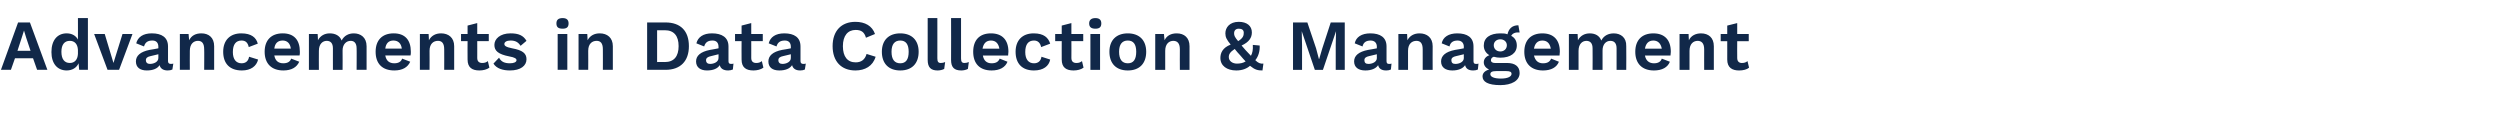 <?xml version="1.0" standalone="no"?><!DOCTYPE svg PUBLIC "-//W3C//DTD SVG 1.1//EN" "http://www.w3.org/Graphics/SVG/1.1/DTD/svg11.dtd"><svg xmlns="http://www.w3.org/2000/svg" version="1.1" width="802px" height="36.5px" viewBox="0 -3 802 36.5" style="top:-3px"><desc>Advancements in Data Collection &amp; Management</desc><defs/><g id="Polygon53935"><path d="m10.6 15.7l-5.8 0l-1.3 3.7l-3.2 0l5.5-15.2l3.8 0l5.6 15.2l-3.3 0l-1.3-3.7zm-.8-2.4l-1.4-4.2l-.7-2.3l0 0l-.7 2.2l-1.4 4.3l4.2 0zm18.4-10.5l0 16.6l-2.8 0c0 0-.17-2.09-.2-2.1c-.6 1.4-2 2.3-3.8 2.3c-3 0-4.9-2.2-4.9-5.9c0-3.8 1.9-6 4.9-6c1.7 0 3 .8 3.6 2c.02.05 0-6.9 0-6.9l3.2 0zm-3.2 11.5c0 0 0-1.3 0-1.3c-.1-1.9-1.1-2.9-2.6-2.9c-1.7 0-2.7 1.2-2.7 3.5c0 2.4 1 3.6 2.7 3.6c1.5 0 2.5-1 2.6-2.9zm17.5-6.4l-4.3 11.5l-3.7 0l-4.3-11.5l3.4 0l2.8 9.3l2.9-9.3l3.2 0zm13.1 9.5c0 0-.3 1.9-.3 1.9c-.4.2-.9.3-1.5.3c-1.3 0-2.3-.5-2.6-1.7c-.7 1.1-2.1 1.7-4.1 1.7c-2.2 0-3.5-1-3.5-2.9c0-1.8 1.4-3.1 4.4-3.7c.05.04 2.8-.5 2.8-.5c0 0 .01-.54 0-.5c0-1.3-.7-2-1.9-2c-1.4 0-2.3.5-2.7 1.9c0 0-2.5-1-2.5-1c.5-2 2.2-3.2 5-3.2c3.2 0 5.2 1.3 5.2 4.2c0 0 0 4.7 0 4.7c0 .6.3.9.9.9c.3 0 .5 0 .8-.1zm-4.8-1.8c.01.04 0-1.2 0-1.2c0 0-2.45.59-2.5.6c-1 .2-1.5.6-1.5 1.3c0 .8.5 1.2 1.3 1.2c1.2 0 2.7-.6 2.7-1.9zm17.9-3.8c0 .04 0 7.6 0 7.6l-3.2 0c0 0 .05-6.64 0-6.6c0-2-.8-2.7-2-2.7c-1.3 0-2.6.9-2.6 3.2c-.04.01 0 6.1 0 6.1l-3.2 0l0-11.5l2.8 0c0 0 .15 2.03.2 2c.7-1.5 2.1-2.2 3.9-2.2c2.4 0 4.1 1.4 4.1 4.1zm14-.8c0 0-2.9 1.1-2.9 1.1c-.3-1.4-1-2.1-2.3-2.1c-1.8 0-2.8 1.2-2.8 3.7c0 2.4 1.1 3.6 2.8 3.6c1.4 0 2.2-.8 2.4-2.1c0 0 2.9.9 2.9.9c-.5 2.1-2.3 3.5-5.2 3.5c-3.9 0-6-2.2-6-6c0-3.7 2.2-5.9 5.8-5.9c3.3 0 4.8 1.4 5.3 3.3zm13.4 3.8c0 0-8.1 0-8.1 0c.3 1.7 1.3 2.5 2.9 2.5c1.3 0 2.2-.5 2.5-1.5c0 0 2.6 1 2.6 1c-.8 1.8-2.5 2.8-5.1 2.8c-3.8 0-6-2.2-6-6c0-3.7 2.1-5.9 5.8-5.9c3.6 0 5.5 2.1 5.5 5.9c0 .3 0 .9-.1 1.2zm-8.1-2.2c0 0 5.3 0 5.3 0c-.2-1.7-1.2-2.6-2.6-2.6c-1.6 0-2.5.9-2.7 2.6zm29.6-.8c0 .04 0 7.6 0 7.6l-3.2 0c0 0 .05-6.94 0-6.9c0-1.7-.8-2.4-1.9-2.4c-1.4 0-2.6 1.1-2.6 3.1c.04 0 0 6.2 0 6.2l-3.1 0c0 0-.01-6.94 0-6.9c0-1.7-.8-2.4-2-2.4c-1.2 0-2.5.9-2.5 3.2c-.04-.01 0 6.1 0 6.1l-3.2 0l0-11.5l2.8 0c0 0 .15 2.01.1 2c.8-1.5 2.2-2.2 3.8-2.2c1.7 0 3.2.7 3.8 2.3c.8-1.6 2.3-2.3 3.9-2.3c2.2 0 4.1 1.3 4.1 4.1zm14.1 3c0 0-8.1 0-8.1 0c.3 1.7 1.3 2.5 2.9 2.5c1.3 0 2.2-.5 2.5-1.5c0 0 2.6 1 2.6 1c-.8 1.8-2.5 2.8-5.1 2.8c-3.9 0-6-2.2-6-6c0-3.7 2.1-5.9 5.8-5.9c3.6 0 5.5 2.1 5.5 5.9c0 .3 0 .9-.1 1.2zm-8.1-2.2c0 0 5.3 0 5.3 0c-.2-1.7-1.2-2.6-2.7-2.6c-1.5 0-2.4.9-2.6 2.6zm22.1-.8c-.02.04 0 7.6 0 7.6l-3.2 0c0 0 .03-6.64 0-6.6c0-2-.8-2.7-2-2.7c-1.4 0-2.7.9-2.7 3.2c.04.01 0 6.1 0 6.1l-3.1 0l0-11.5l2.8 0c0 0 .13 2.03.1 2c.8-1.5 2.2-2.2 3.9-2.2c2.4 0 4.2 1.4 4.2 4.1zm11.3 6.9c-.8.6-2 .9-3.2.9c-2.3 0-3.8-.9-3.8-3.5c-.04.04 0-5.9 0-5.9l-2.1 0l0-2.3l2.1 0l0-2.7l3.1-.8l0 3.5l3.7 0l0 2.3l-3.7 0c0 0 .01 5.44 0 5.4c0 1.1.6 1.6 1.6 1.6c.8 0 1.3-.2 1.8-.6c0 0 .5 2.1.5 2.1zm1.3-1.3c0 0 1.8-1.9 1.8-1.9c.7 1.4 1.9 1.8 3.5 1.8c1.3 0 2.1-.4 2.1-1c0-.5-.6-.9-2.3-1.2c-3.6-.7-4.8-1.8-4.8-3.7c0-1.9 1.8-3.7 5.2-3.7c2.6 0 4.1.7 5.1 2.4c0 0-1.9 1.6-1.9 1.6c-.7-1.1-1.6-1.7-3.2-1.7c-1.3 0-2 .5-2 1.1c0 .6.5 1 2.5 1.4c3.3.6 4.6 1.6 4.6 3.5c0 2.1-1.9 3.6-5.3 3.6c-2.3 0-4.3-.6-5.3-2.2zm20.2-12.9c0-1.1.6-1.7 2-1.7c1.3 0 1.9.6 1.9 1.7c0 1.2-.6 1.7-1.9 1.7c-1.4 0-2-.5-2-1.7zm3.5 14.9l-3.1 0l0-11.5l3.1 0l0 11.5zm14.6-7.6c-.02.04 0 7.6 0 7.6l-3.2 0c0 0 .03-6.64 0-6.6c0-2-.8-2.7-2-2.7c-1.4 0-2.7.9-2.7 3.2c.04.01 0 6.1 0 6.1l-3.1 0l0-11.5l2.8 0c0 0 .13 2.03.1 2c.8-1.5 2.2-2.2 3.9-2.2c2.4 0 4.2 1.4 4.2 4.1zm24.4 0c0 4.8-2.7 7.6-7.5 7.6c.01-.02-5.9 0-5.9 0l0-15.2c0 0 5.91 0 5.9 0c4.8 0 7.5 2.7 7.5 7.6zm-3.3 0c0-3.3-1.5-5.1-4.4-5.1c.05.03-2.5 0-2.5 0l0 10.2c0 0 2.55-.05 2.5 0c2.9 0 4.4-1.8 4.4-5.1zm17.6 5.6c0 0-.2 1.9-.2 1.9c-.5.2-1 .3-1.5.3c-1.4 0-2.4-.5-2.7-1.7c-.7 1.1-2.1 1.7-4.1 1.7c-2.1 0-3.5-1-3.5-2.9c0-1.8 1.4-3.1 4.5-3.7c-.03.04 2.7-.5 2.7-.5c0 0 .03-.54 0-.5c0-1.3-.7-2-1.9-2c-1.4 0-2.3.5-2.7 1.9c0 0-2.5-1-2.5-1c.5-2 2.2-3.2 5-3.2c3.2 0 5.3 1.3 5.3 4.2c0 0 0 4.7 0 4.7c0 .6.2.9.8.9c.3 0 .6 0 .8-.1zm-4.8-1.8c.03.04 0-1.2 0-1.2c0 0-2.43.59-2.4.6c-1 .2-1.6.6-1.6 1.3c0 .8.5 1.2 1.3 1.2c1.2 0 2.7-.6 2.7-1.9zm14.4 3.1c-.8.6-2 .9-3.2.9c-2.3 0-3.8-.9-3.8-3.5c-.04.04 0-5.9 0-5.9l-2.1 0l0-2.3l2.1 0l0-2.7l3.1-.8l0 3.5l3.7 0l0 2.3l-3.7 0c0 0 .01 5.44 0 5.4c0 1.1.6 1.6 1.6 1.6c.8 0 1.3-.2 1.8-.6c0 0 .5 2.1.5 2.1zm13.6-1.3c0 0-.3 1.9-.3 1.9c-.4.2-.9.3-1.5.3c-1.3 0-2.3-.5-2.6-1.7c-.7 1.1-2.1 1.7-4.1 1.7c-2.2 0-3.5-1-3.5-2.9c0-1.8 1.4-3.1 4.4-3.7c.05.04 2.8-.5 2.8-.5c0 0 .01-.54 0-.5c0-1.3-.7-2-1.9-2c-1.4 0-2.3.5-2.7 1.9c0 0-2.5-1-2.5-1c.5-2 2.2-3.2 5-3.2c3.2 0 5.2 1.3 5.2 4.2c0 0 0 4.7 0 4.7c0 .6.3.9.9.9c.3 0 .5 0 .8-.1zm-4.8-1.8c.01.04 0-1.2 0-1.2c0 0-2.45.59-2.5.6c-1 .2-1.5.6-1.5 1.3c0 .8.5 1.2 1.3 1.2c1.2 0 2.7-.6 2.7-1.9zm20.7 4c-4.5 0-7.3-2.9-7.3-7.8c0-4.9 2.8-7.8 7.3-7.8c3.1 0 5.4 1.3 6.3 3.9c0 0-2.9 1.2-2.9 1.2c-.5-1.8-1.5-2.5-3.3-2.5c-2.5 0-4.1 1.8-4.1 5.2c0 3.4 1.5 5.2 4.1 5.2c1.8 0 3-.9 3.5-2.7c0 0 2.9.9 2.9.9c-.9 3-3.4 4.4-6.5 4.4zm20.3-6c0 3.8-2.2 6-5.9 6c-3.7 0-5.9-2.2-5.9-6c0-3.7 2.2-5.9 5.9-5.9c3.7 0 5.9 2.2 5.9 5.9zm-8.7 0c0 2.5 1 3.7 2.8 3.7c1.8 0 2.7-1.2 2.7-3.7c0-2.4-.9-3.6-2.7-3.6c-1.8 0-2.8 1.2-2.8 3.6zm14.7 2.1c0 1.1.3 1.5 1.1 1.5c.6 0 .9-.1 1.4-.3c0 0-.3 2.2-.3 2.2c-.5.3-1.4.5-2.1.5c-2.2 0-3.2-1-3.2-3.4c-.03-.01 0-13.4 0-13.4l3.1 0c0 0 .02 12.93 0 12.9zm7.6 0c0 1.1.3 1.5 1.1 1.5c.5 0 .9-.1 1.4-.3c0 0-.3 2.2-.3 2.2c-.5.3-1.4.5-2.1.5c-2.3 0-3.3-1-3.3-3.4c.04-.01 0-13.4 0-13.4l3.2 0c0 0-.01 12.93 0 12.9zm15.1-.9c0 0-8.1 0-8.1 0c.3 1.7 1.3 2.5 2.8 2.5c1.4 0 2.2-.5 2.6-1.5c0 0 2.5 1 2.5 1c-.7 1.8-2.5 2.8-5.1 2.8c-3.8 0-5.9-2.2-5.9-6c0-3.7 2-5.9 5.7-5.9c3.6 0 5.6 2.1 5.6 5.9c0 .3-.1.9-.1 1.2zm-8.2-2.2c0 0 5.4 0 5.4 0c-.3-1.7-1.2-2.6-2.7-2.6c-1.5 0-2.4.9-2.7 2.6zm21.7-1.6c0 0-2.9 1.1-2.9 1.1c-.3-1.4-1.1-2.1-2.3-2.1c-1.8 0-2.8 1.2-2.8 3.7c0 2.4 1.1 3.6 2.8 3.6c1.4 0 2.2-.8 2.4-2.1c0 0 2.8.9 2.8.9c-.4 2.1-2.2 3.5-5.2 3.5c-3.8 0-5.9-2.2-5.9-6c0-3.7 2.2-5.9 5.8-5.9c3.3 0 4.7 1.4 5.3 3.3zm10.7 7.7c-.8.6-2 .9-3.2.9c-2.3 0-3.8-.9-3.8-3.5c-.02.04 0-5.9 0-5.9l-2.1 0l0-2.3l2.1 0l0-2.7l3.1-.8l0 3.5l3.8 0l0 2.3l-3.8 0c0 0 .03 5.44 0 5.4c0 1.1.6 1.6 1.6 1.6c.8 0 1.3-.2 1.8-.6c0 0 .5 2.1.5 2.1zm1.8-14.2c0-1.1.7-1.7 2-1.7c1.3 0 1.9.6 1.9 1.7c0 1.2-.6 1.7-1.9 1.7c-1.3 0-2-.5-2-1.7zm3.5 14.9l-3.1 0l0-11.5l3.1 0l0 11.5zm14.8-5.8c0 3.8-2.2 6-5.9 6c-3.7 0-5.9-2.2-5.9-6c0-3.7 2.2-5.9 5.9-5.9c3.7 0 5.9 2.2 5.9 5.9zm-8.7 0c0 2.5 1 3.7 2.8 3.7c1.8 0 2.7-1.2 2.7-3.7c0-2.4-.9-3.6-2.7-3.6c-1.8 0-2.8 1.2-2.8 3.6zm22.6-1.8c.01.04 0 7.6 0 7.6l-3.1 0c0 0-.04-6.64 0-6.6c0-2-.9-2.7-2.1-2.7c-1.3 0-2.6.9-2.6 3.2c-.03.01 0 6.1 0 6.1l-3.2 0l0-11.5l2.8 0c0 0 .16 2.03.2 2c.7-1.5 2.1-2.2 3.9-2.2c2.4 0 4.1 1.4 4.1 4.1zm23.4 7.8c-1.5 0-2.4-.2-4-1.5c-1 .9-2.5 1.5-4.4 1.5c-3 0-5.1-1.5-5.1-4c0-1.6.7-3.3 3.3-4.3c-1.3-1.6-1.7-2.4-1.7-3.6c0-1.9 1.4-3.7 4.3-3.7c2.6 0 4.2 1.3 4.2 3.4c0 1.7-.9 3.1-3.3 4.2c0 0 1.3 1.5 1.3 1.5c.7.7 1.2 1.3 1.7 1.8c.5-.9.7-2 .6-3.5c0 0 2.2.2 2.2.2c.1 1.8-.4 3.5-1.4 4.7c.9.9 1.6 1.2 2.6 1.1c0 0-.3 2.2-.3 2.2zm-9.1-11.9c0 .7.2 1.2 1.3 2.5c1.6-1 1.8-1.8 1.8-2.7c0-.9-.6-1.3-1.6-1.3c-1 0-1.5.6-1.5 1.5zm.9 9.7c1.1 0 2-.2 2.8-.7c-.5-.5-1-1.1-1.6-1.8c-.8-.9-1.4-1.5-1.9-2.2c-1.5 1-1.9 1.7-1.9 2.6c0 1.3 1.2 2.1 2.6 2.1zm34.6 2l-2.9 0l0-7.9l.1-4.5l0 0l-4.2 12.4l-2.6 0l-4.2-12.4l0 0l.1 4.5l0 7.9l-2.9 0l0-15.2l4.6 0l2.8 8.3l.9 3.4l.1 0l1-3.4l2.7-8.3l4.5 0l0 15.2zm15-2c0 0-.2 1.9-.2 1.9c-.4.2-.9.3-1.5.3c-1.4 0-2.3-.5-2.6-1.7c-.7 1.1-2.2 1.7-4.1 1.7c-2.2 0-3.6-1-3.6-2.9c0-1.8 1.4-3.1 4.5-3.7c0 .04 2.8-.5 2.8-.5c0 0-.04-.54 0-.5c0-1.3-.8-2-2-2c-1.3 0-2.3.5-2.6 1.9c0 0-2.5-1-2.5-1c.4-2 2.2-3.2 5-3.2c3.2 0 5.2 1.3 5.2 4.2c0 0 0 4.7 0 4.7c0 .6.2.9.8.9c.3 0 .6 0 .8-.1zm-4.7-1.8c-.04.04 0-1.2 0-1.2c0 0-2.5.59-2.5.6c-1 .2-1.5.6-1.5 1.3c0 .8.4 1.2 1.3 1.2c1.2 0 2.7-.6 2.7-1.9zm17.9-3.8c-.04.04 0 7.6 0 7.6l-3.2 0c0 0 .01-6.64 0-6.6c0-2-.8-2.7-2-2.7c-1.4 0-2.7.9-2.7 3.2c.01.01 0 6.1 0 6.1l-3.1 0l0-11.5l2.8 0c0 0 .11 2.03.1 2c.8-1.5 2.2-2.2 3.9-2.2c2.4 0 4.2 1.4 4.2 4.1zm14.7 5.6c0 0-.2 1.9-.2 1.9c-.4.2-.9.3-1.5.3c-1.4 0-2.3-.5-2.6-1.7c-.7 1.1-2.2 1.7-4.1 1.7c-2.2 0-3.6-1-3.6-2.9c0-1.8 1.4-3.1 4.5-3.7c0 .04 2.8-.5 2.8-.5c0 0-.04-.54 0-.5c0-1.3-.8-2-2-2c-1.3 0-2.3.5-2.6 1.9c0 0-2.5-1-2.5-1c.4-2 2.2-3.2 5-3.2c3.2 0 5.2 1.3 5.2 4.2c0 0 0 4.7 0 4.7c0 .6.2.9.8.9c.3 0 .6 0 .8-.1zm-4.7-1.8c-.04.04 0-1.2 0-1.2c0 0-2.5.59-2.5.6c-1 .2-1.5.6-1.5 1.3c0 .8.4 1.2 1.3 1.2c1.2 0 2.7-.6 2.7-1.9zm17.9 4.8c0 2.5-2.6 3.9-6.2 3.9c-4 0-5.7-1.1-5.7-2.8c0-1 .7-1.8 2.1-2.2c-.9-.4-1.7-1.2-1.7-2.3c0-1.1.7-1.9 1.8-2.3c-1.2-.7-1.8-1.8-1.8-3.1c0-2.5 2-3.9 5.3-3.9c.9 0 1.6 0 2.3.3c.4-1.7 1.4-2.9 3.5-2.9c0 0 .4 2.3.4 2.3c-1.4-.1-2.3.3-2.7 1.1c1.2.6 1.8 1.7 1.8 3.1c0 2.4-2 3.9-5.3 3.9c-.7 0-1.4-.1-2.1-.3c-.6.2-.9.6-.9 1.1c0 .6.5.9 1.3.9c0 0 3.9 0 3.9 0c2.5 0 4 1.1 4 3.2zm-8.3-8.9c0 1.2.9 2 2.1 2c1.2 0 2.1-.8 2.1-2c0-1.1-.9-1.9-2.1-1.9c-1.2 0-2.1.8-2.1 1.9zm5.7 9.2c0-.6-.4-.9-1.7-.9c0 0-3.2 0-3.2 0c-1.3 0-1.9.3-1.9 1c0 .8 1.1 1.4 3.4 1.4c2.3 0 3.4-.7 3.4-1.5zm15.4-5.9c0 0-8.2 0-8.2 0c.4 1.7 1.4 2.5 2.9 2.5c1.4 0 2.2-.5 2.6-1.5c0 0 2.5 1 2.5 1c-.7 1.8-2.5 2.8-5.1 2.8c-3.8 0-6-2.2-6-6c0-3.7 2.1-5.9 5.8-5.9c3.6 0 5.6 2.1 5.6 5.9c0 .3-.1.9-.1 1.2zm-8.2-2.2c0 0 5.4 0 5.4 0c-.3-1.7-1.2-2.6-2.7-2.6c-1.5 0-2.4.9-2.7 2.6zm29.6-.8c.05.04 0 7.6 0 7.6l-3.1 0c0 0 0-6.94 0-6.9c0-1.7-.8-2.4-2-2.4c-1.4 0-2.5 1.1-2.5 3.1c-.01 0 0 6.2 0 6.2l-3.2 0c0 0 .04-6.94 0-6.9c0-1.7-.8-2.4-2-2.4c-1.2 0-2.5.9-2.5 3.2c.01-.01 0 6.1 0 6.1l-3.1 0l0-11.5l2.8 0c0 0 .1 2.01.1 2c.8-1.5 2.2-2.2 3.8-2.2c1.7 0 3.1.7 3.7 2.3c.8-1.6 2.3-2.3 4-2.3c2.2 0 4.1 1.3 4 4.1zm14.2 3c0 0-8.2 0-8.2 0c.3 1.7 1.4 2.5 2.9 2.5c1.3 0 2.2-.5 2.5-1.5c0 0 2.6 1 2.6 1c-.7 1.8-2.5 2.8-5.1 2.8c-3.8 0-6-2.2-6-6c0-3.7 2.1-5.9 5.8-5.9c3.6 0 5.6 2.1 5.6 5.9c0 .3-.1.9-.1 1.2zm-8.2-2.2c0 0 5.4 0 5.4 0c-.3-1.7-1.3-2.6-2.7-2.6c-1.5 0-2.4.9-2.7 2.6zm22.1-.8c.03.04 0 7.6 0 7.6l-3.1 0c0 0-.02-6.64 0-6.6c0-2-.9-2.7-2.1-2.7c-1.3 0-2.6.9-2.6 3.2c-.01.01 0 6.1 0 6.1l-3.2 0l0-11.5l2.9 0c0 0 .08 2.03.1 2c.7-1.5 2.2-2.2 3.9-2.2c2.4 0 4.1 1.4 4.1 4.1zm11.3 6.9c-.7.6-1.9.9-3.2.9c-2.2 0-3.8-.9-3.8-3.5c.01.04 0-5.9 0-5.9l-2.1 0l0-2.3l2.1 0l0-2.7l3.2-.8l0 3.5l3.7 0l0 2.3l-3.7 0c0 0-.04 5.44 0 5.4c0 1.1.6 1.6 1.5 1.6c.8 0 1.3-.2 1.8-.6c0 0 .5 2.1.5 2.1z" stroke="none" fill="#112849"/></g></svg>